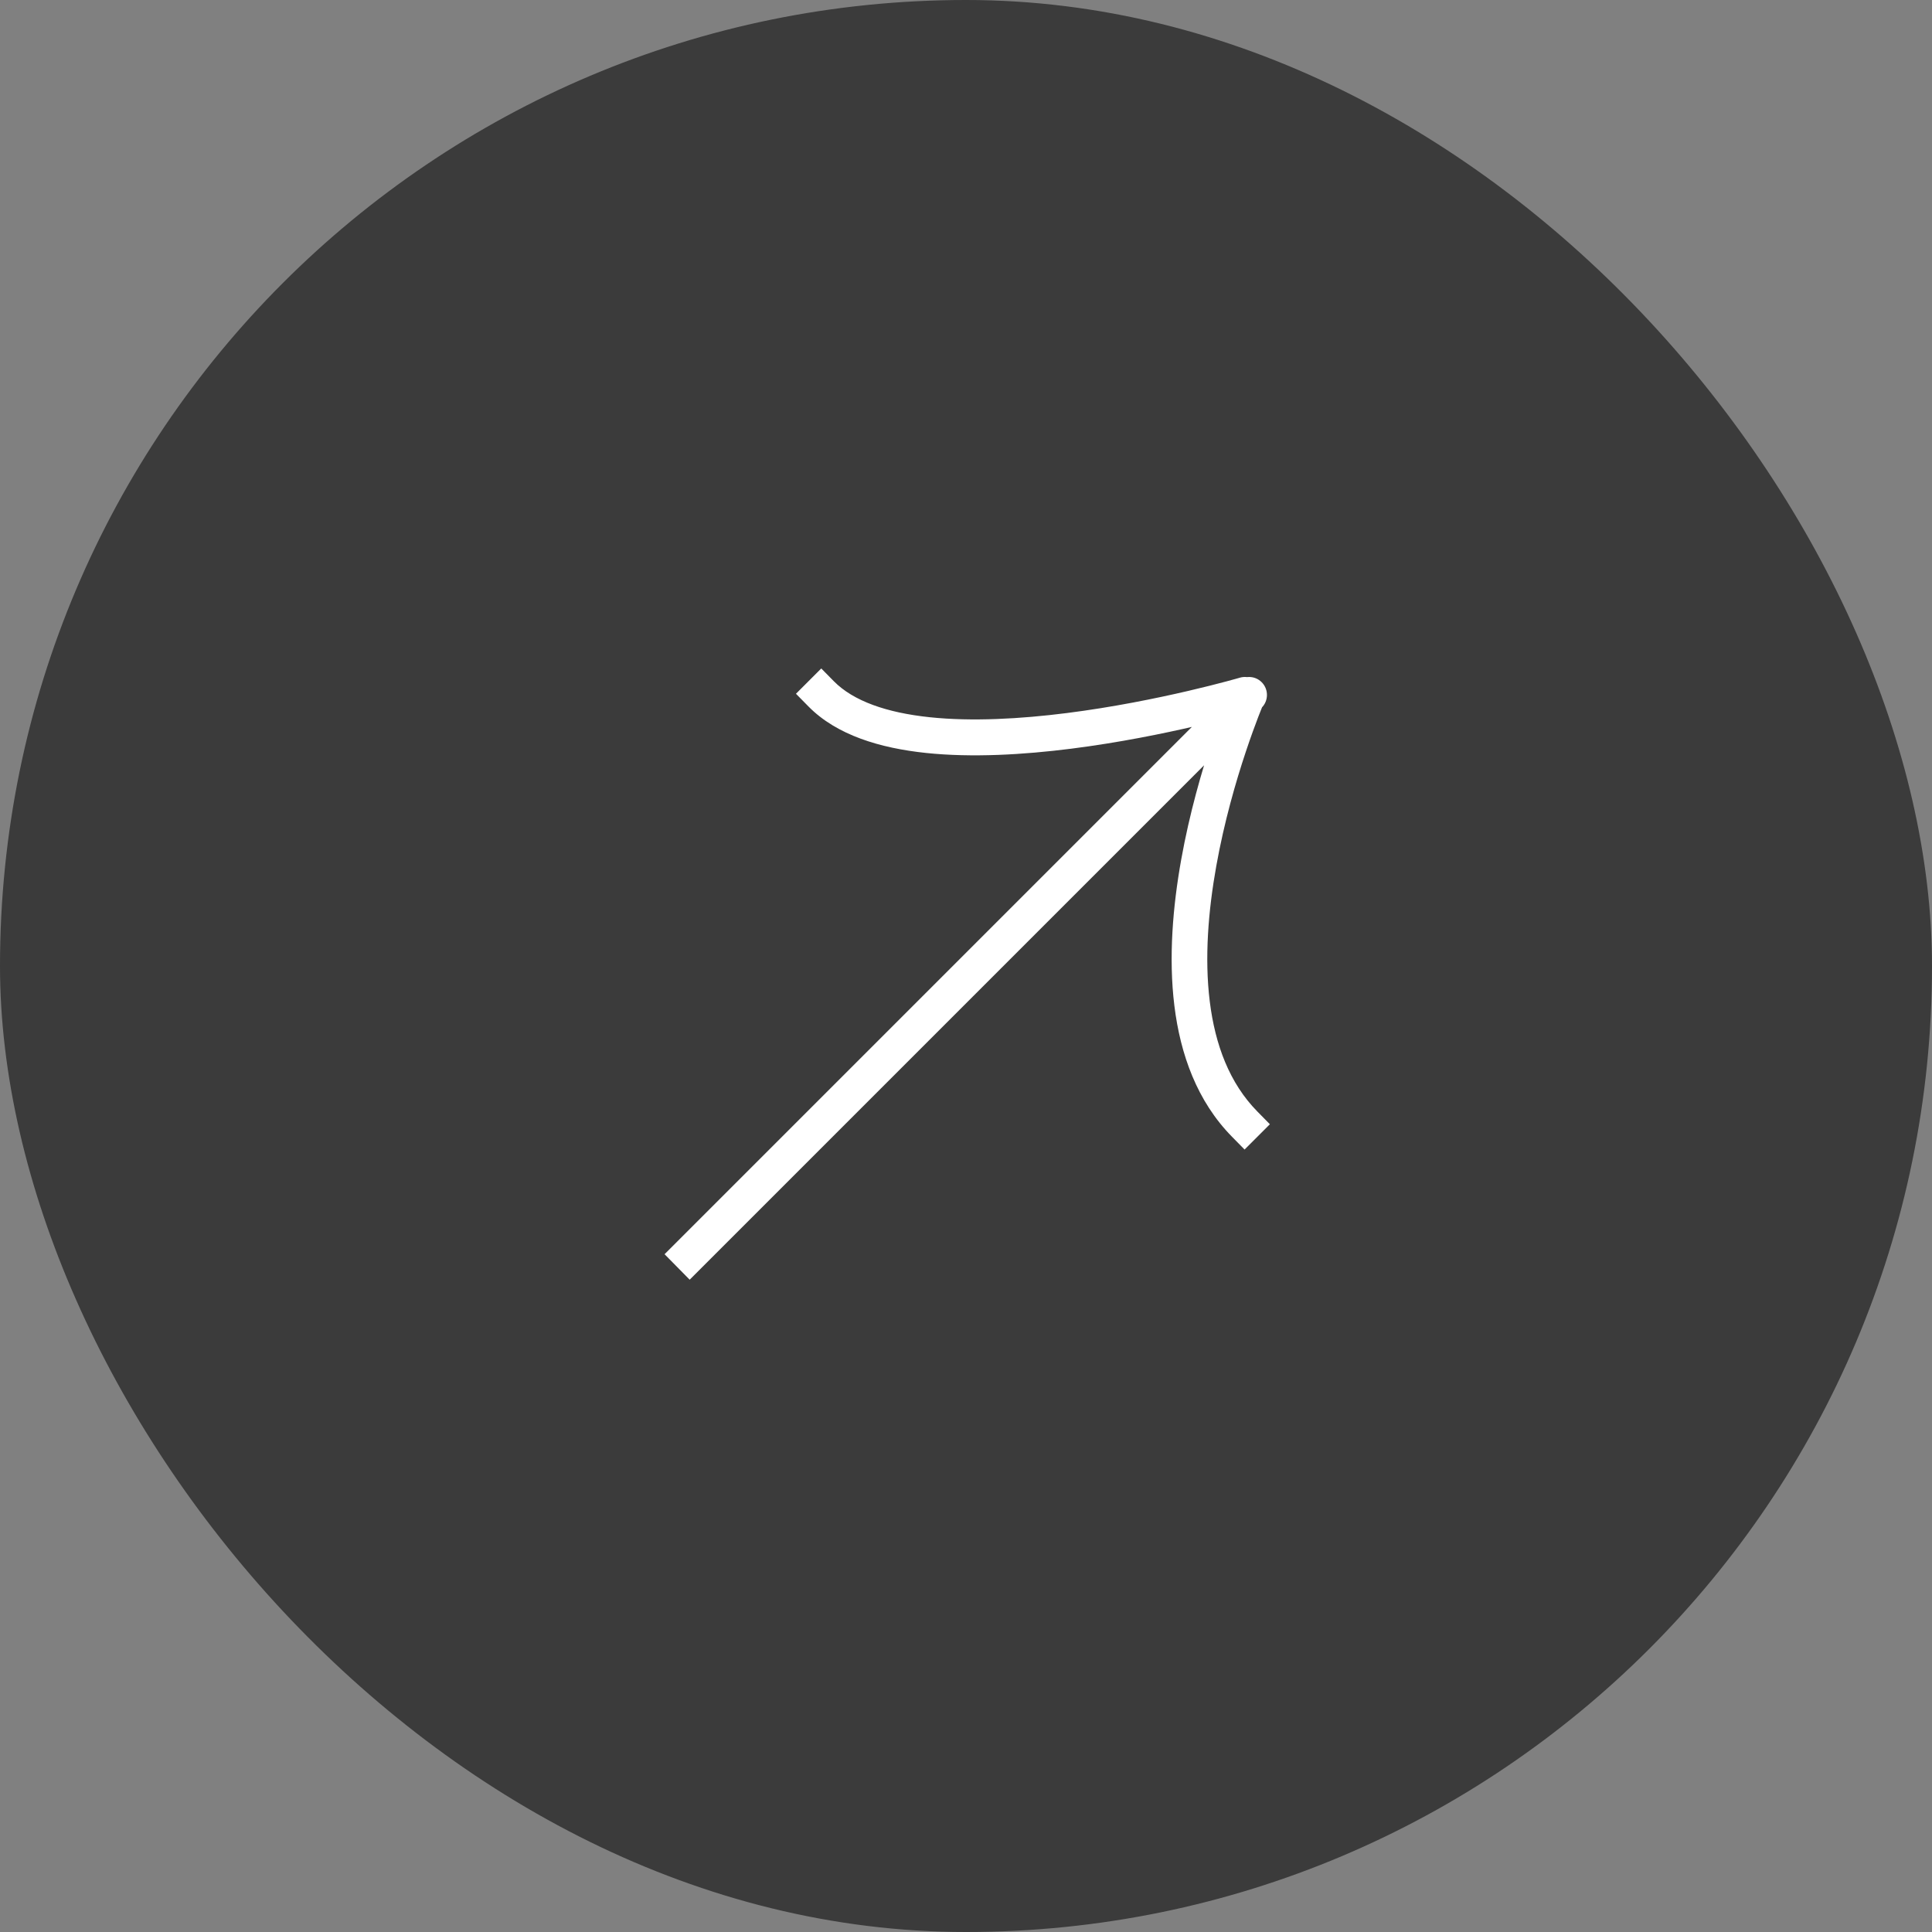 <svg width="108" height="108" viewBox="0 0 108 108" fill="none" xmlns="http://www.w3.org/2000/svg">
<rect x="0" y="0" width="108" height="108" fill="#808080" stroke="none"/>
<rect x="108" y="108" width="108" height="108" rx="54" transform="rotate(-180 108 108)" fill="#333333" fill-opacity="0.9"/>
<path d="M37.857 69.404L37.15 70.111L38.553 71.536L39.26 70.829L37.857 69.404ZM70.529 39.56C70.919 39.17 70.922 38.534 70.534 38.141C70.147 37.747 69.516 37.745 69.126 38.135L70.529 39.56ZM46.611 38.08L45.909 37.367L44.495 38.782L45.196 39.494L46.611 38.08ZM69.865 39.811C70.393 39.656 70.697 39.099 70.543 38.567C70.389 38.034 69.837 37.728 69.308 37.883L69.865 39.811ZM68.872 63.547L69.573 64.26L70.987 62.846L70.286 62.133L68.872 63.547ZM39.26 70.829L70.408 39.681L69.005 38.256L37.857 69.404L39.26 70.829ZM70.408 39.681L70.529 39.56L69.126 38.135L69.005 38.256L70.408 39.681ZM45.196 39.494C46.779 41.102 49.212 41.821 51.759 42.09C54.337 42.361 57.215 42.19 59.877 41.853C62.547 41.515 65.04 41.005 66.863 40.581C67.776 40.369 68.523 40.177 69.043 40.038C69.304 39.969 69.507 39.913 69.647 39.873C69.717 39.854 69.77 39.839 69.807 39.828C69.825 39.823 69.84 39.819 69.849 39.816C69.854 39.814 69.858 39.813 69.861 39.812C69.862 39.812 69.863 39.812 69.864 39.812C69.864 39.812 69.865 39.811 69.865 39.811C69.865 39.811 69.865 39.811 69.587 38.847C69.308 37.883 69.308 37.883 69.308 37.883C69.308 37.883 69.308 37.883 69.308 37.883C69.308 37.883 69.307 37.884 69.306 37.884C69.305 37.884 69.302 37.885 69.298 37.886C69.29 37.889 69.278 37.892 69.261 37.897C69.228 37.907 69.178 37.921 69.112 37.939C68.981 37.976 68.785 38.03 68.534 38.097C68.031 38.231 67.305 38.417 66.415 38.624C64.634 39.039 62.211 39.534 59.629 39.861C57.039 40.189 54.331 40.342 51.966 40.093C49.57 39.84 47.705 39.191 46.611 38.08L45.196 39.494ZM69.706 38.969C68.791 38.572 68.791 38.572 68.791 38.573C68.791 38.573 68.791 38.573 68.791 38.574C68.79 38.575 68.79 38.576 68.789 38.577C68.788 38.58 68.787 38.583 68.785 38.588C68.781 38.597 68.775 38.611 68.768 38.628C68.754 38.662 68.733 38.712 68.706 38.777C68.653 38.907 68.578 39.097 68.484 39.339C68.298 39.823 68.041 40.519 67.755 41.376C67.185 43.087 66.496 45.452 66.03 48.052C65.566 50.646 65.315 53.517 65.649 56.226C65.983 58.937 66.913 61.557 68.872 63.547L70.286 62.133C68.735 60.558 67.926 58.411 67.626 55.978C67.326 53.543 67.546 50.891 67.991 48.409C68.434 45.932 69.093 43.666 69.644 42.016C69.918 41.192 70.165 40.525 70.341 40.065C70.43 39.836 70.501 39.658 70.549 39.54C70.573 39.48 70.592 39.435 70.604 39.406C70.61 39.392 70.615 39.381 70.618 39.374C70.619 39.371 70.62 39.368 70.621 39.367C70.621 39.366 70.621 39.366 70.621 39.365C70.621 39.365 70.621 39.365 70.621 39.365C70.621 39.365 70.621 39.366 69.706 38.969Z" fill="white"/>
</svg>
